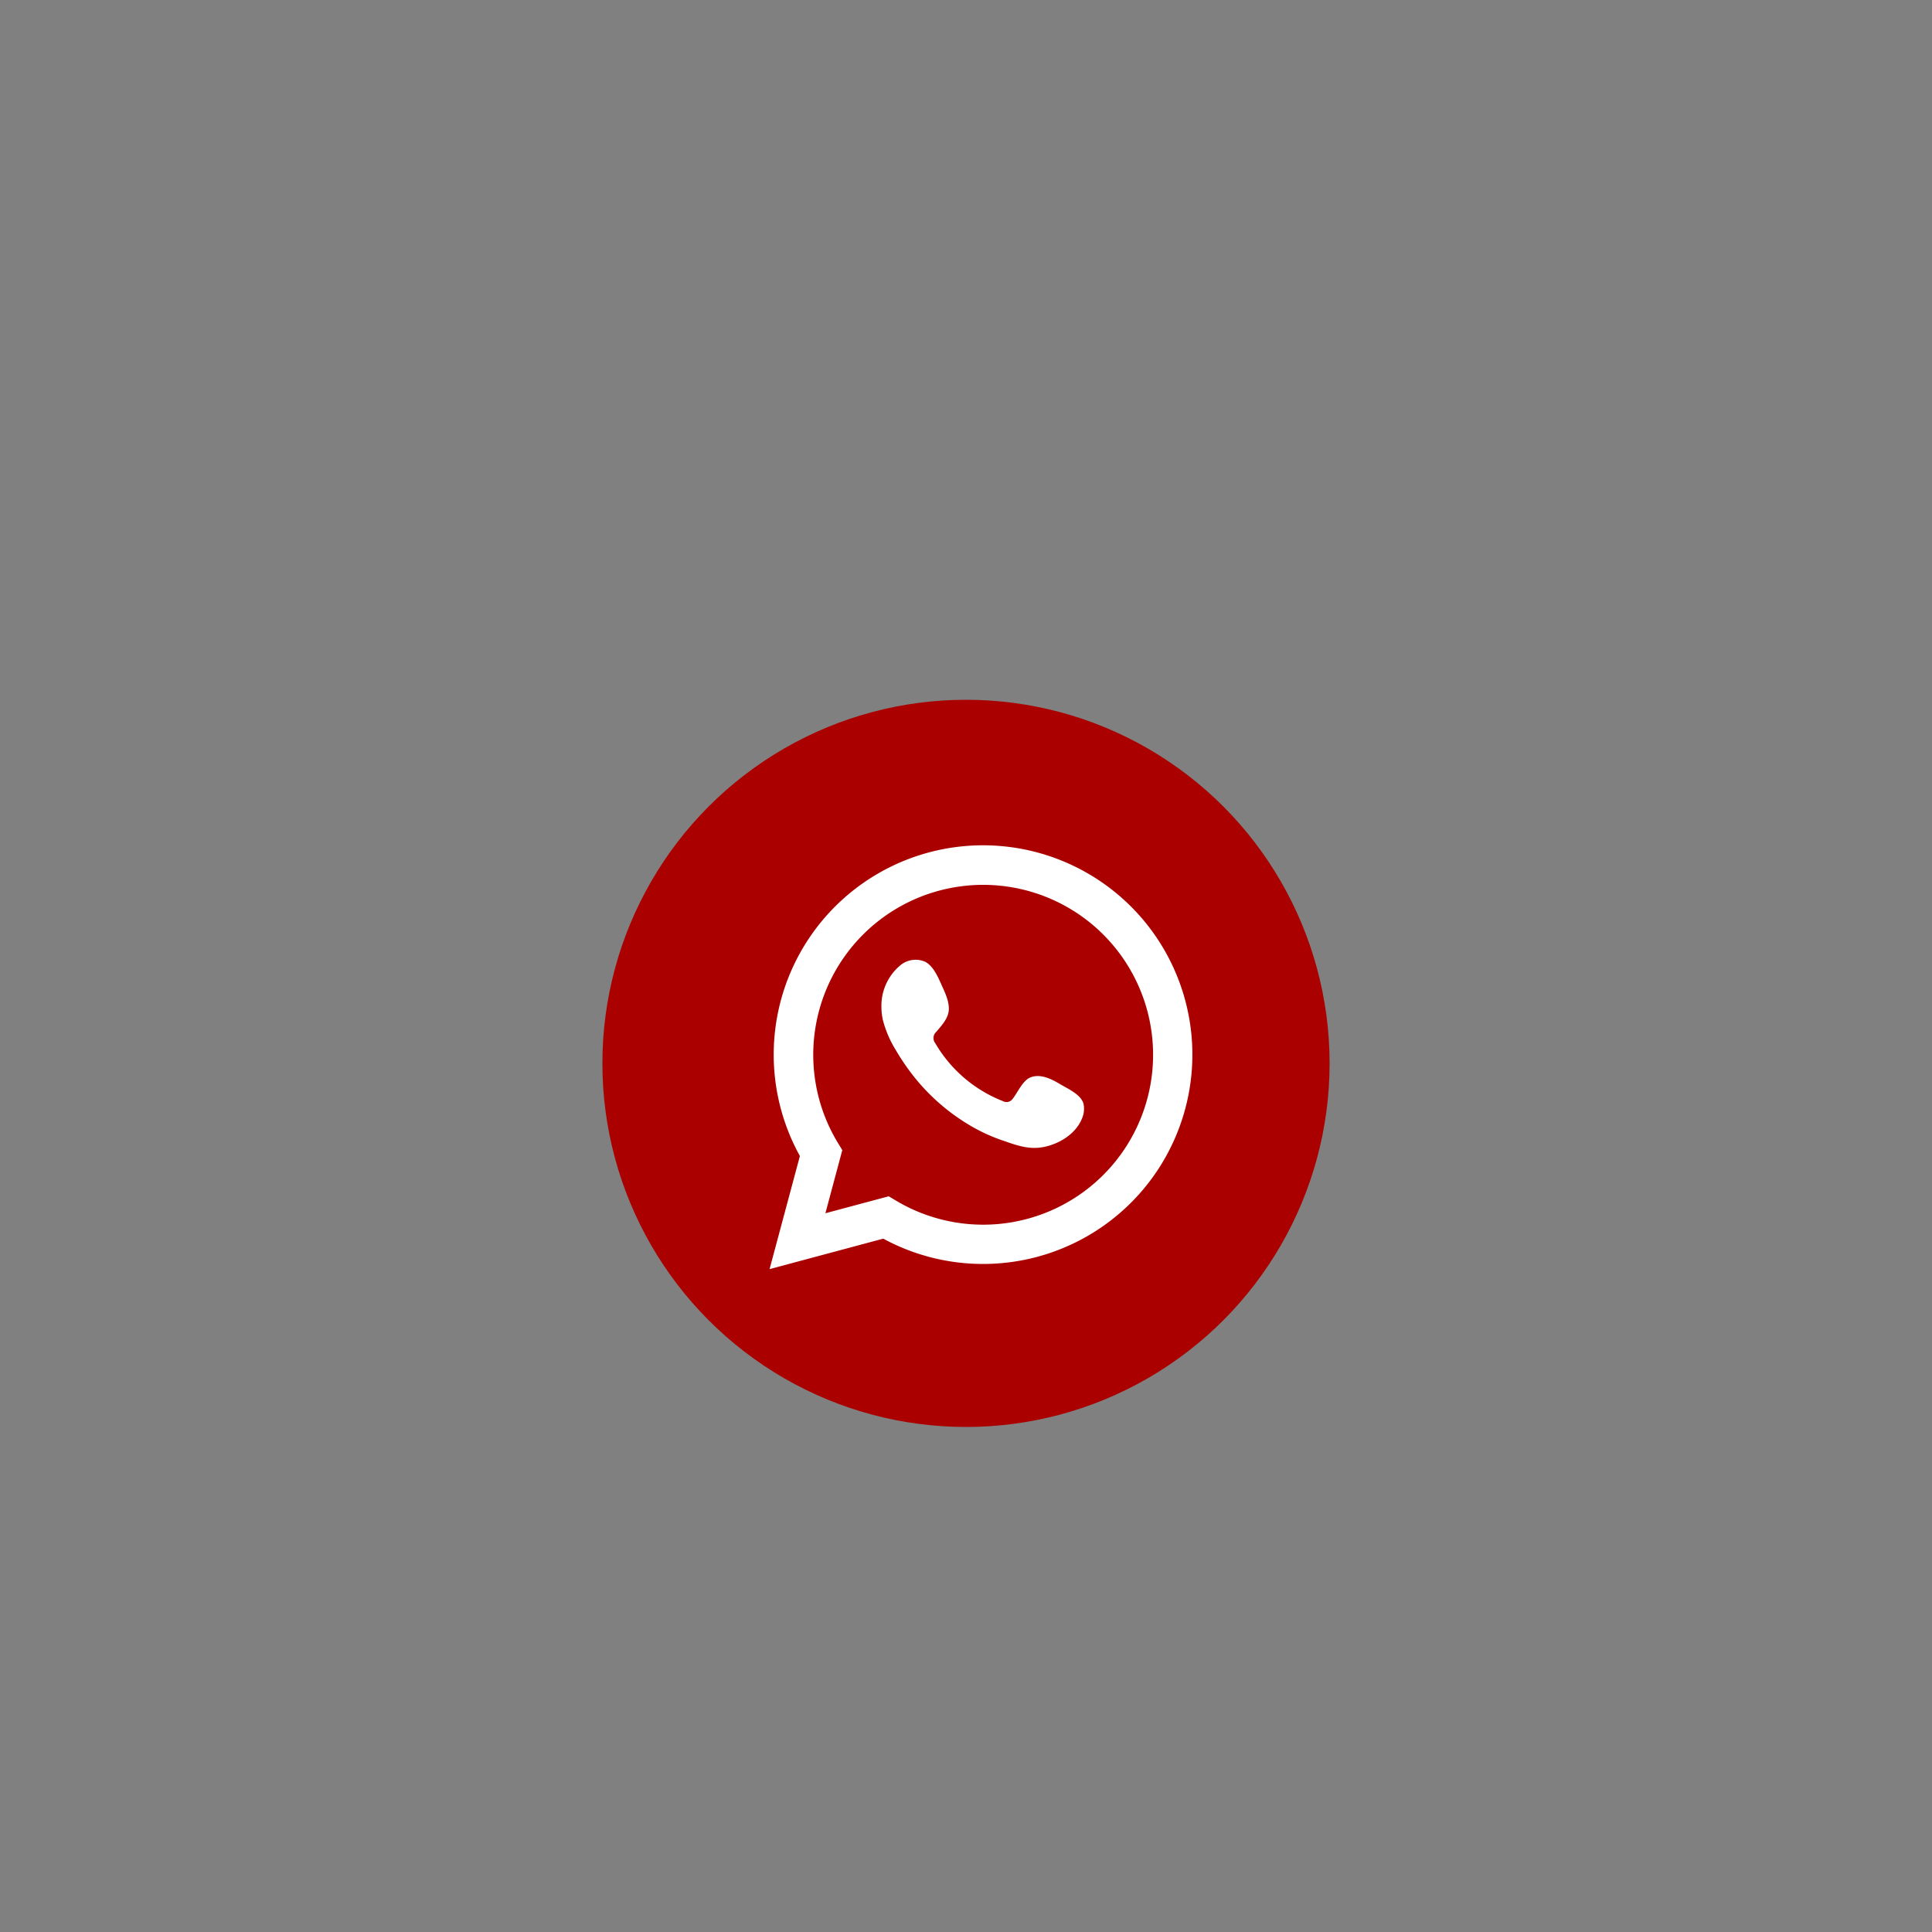 <?xml version="1.0" encoding="UTF-8" standalone="no"?>
<svg
   xmlns:dc="http://purl.org/dc/elements/1.1/"
   xmlns:cc="http://creativecommons.org/ns#"
   xmlns:rdf="http://www.w3.org/1999/02/22-rdf-syntax-ns#"
   xmlns:svg="http://www.w3.org/2000/svg"
   xmlns="http://www.w3.org/2000/svg"
   xmlns:sodipodi="http://sodipodi.sourceforge.net/DTD/sodipodi-0.dtd"
   xmlns:inkscape="http://www.inkscape.org/namespaces/inkscape"
   id="Capa_1"
   data-name="Capa 1"
   viewBox="0 0 400 400"
   version="1.1"
   sodipodi:docname="Whatsapp-02.svg"
   inkscape:version="1.0.2-2 (e86c870879, 2021-01-15)">
  <rect x="0" y="0" width="400" height="400" fill="#808080" stroke="none"/>
  <sodipodi:namedview
     pagecolor="#ffffff"
     bordercolor="#666666"
     borderopacity="1"
     objecttolerance="10"
     gridtolerance="10"
     guidetolerance="10"
     inkscape:pageopacity="0"
     inkscape:pageshadow="2"
     inkscape:window-width="1280"
     inkscape:window-height="961"
     id="namedview320"
     showgrid="false"
     inkscape:zoom="1.8375"
     inkscape:cx="200"
     inkscape:cy="200"
     inkscape:window-x="-8"
     inkscape:window-y="-8"
     inkscape:window-maximized="1"
     inkscape:current-layer="Capa_1" />
  <defs
     id="defs309">
    <style
       id="style307">.cls-1{fill:#a00;}.cls-2,.cls-3{fill:#fff;}.cls-3{fill-rule:evenodd;}</style>
  </defs>
  <title
     id="title311">Whatsapp</title>
  <circle
     class="cls-1"
     cx="200"
     cy="220.16"
     r="75.28"
     id="background" />
  <path
     class="cls-2"
     d="M159.33,262.76l6.28-23.42a43.34,43.34,0,1,1,17.26,17.11ZM184,247.68l1.48,0.88a35.18,35.18,0,1,0-12-11.93l0.91,1.49-3.5,13.07Z"
     id="path315" />
  <path
     class="cls-3"
     d="M219.5,224.47c-1.78-1.06-4.1-2.25-6.19-1.39-1.61.66-2.64,3.18-3.68,4.46a1.54,1.54,0,0,1-2,.43,28,28,0,0,1-14-12,1.72,1.72,0,0,1,.22-2.34c1-1.19,2.27-2.53,2.54-4.13s-0.48-3.46-1.14-4.89c-0.84-1.82-1.79-4.41-3.61-5.44a4.94,4.94,0,0,0-5.37.8,10.9,10.9,0,0,0-3.78,8.63,12.23,12.23,0,0,0,.34,2.74,22.69,22.69,0,0,0,2.63,6.06,47.89,47.89,0,0,0,2.74,4.17,42.36,42.36,0,0,0,11.9,11,36,36,0,0,0,7.42,3.53c2.91,1,5.5,2,8.64,1.36s6.53-2.66,7.83-5.83a5.06,5.06,0,0,0,.36-3C223.93,226.67,221.16,225.46,219.5,224.47Z"
     id="path317" />
</svg>
